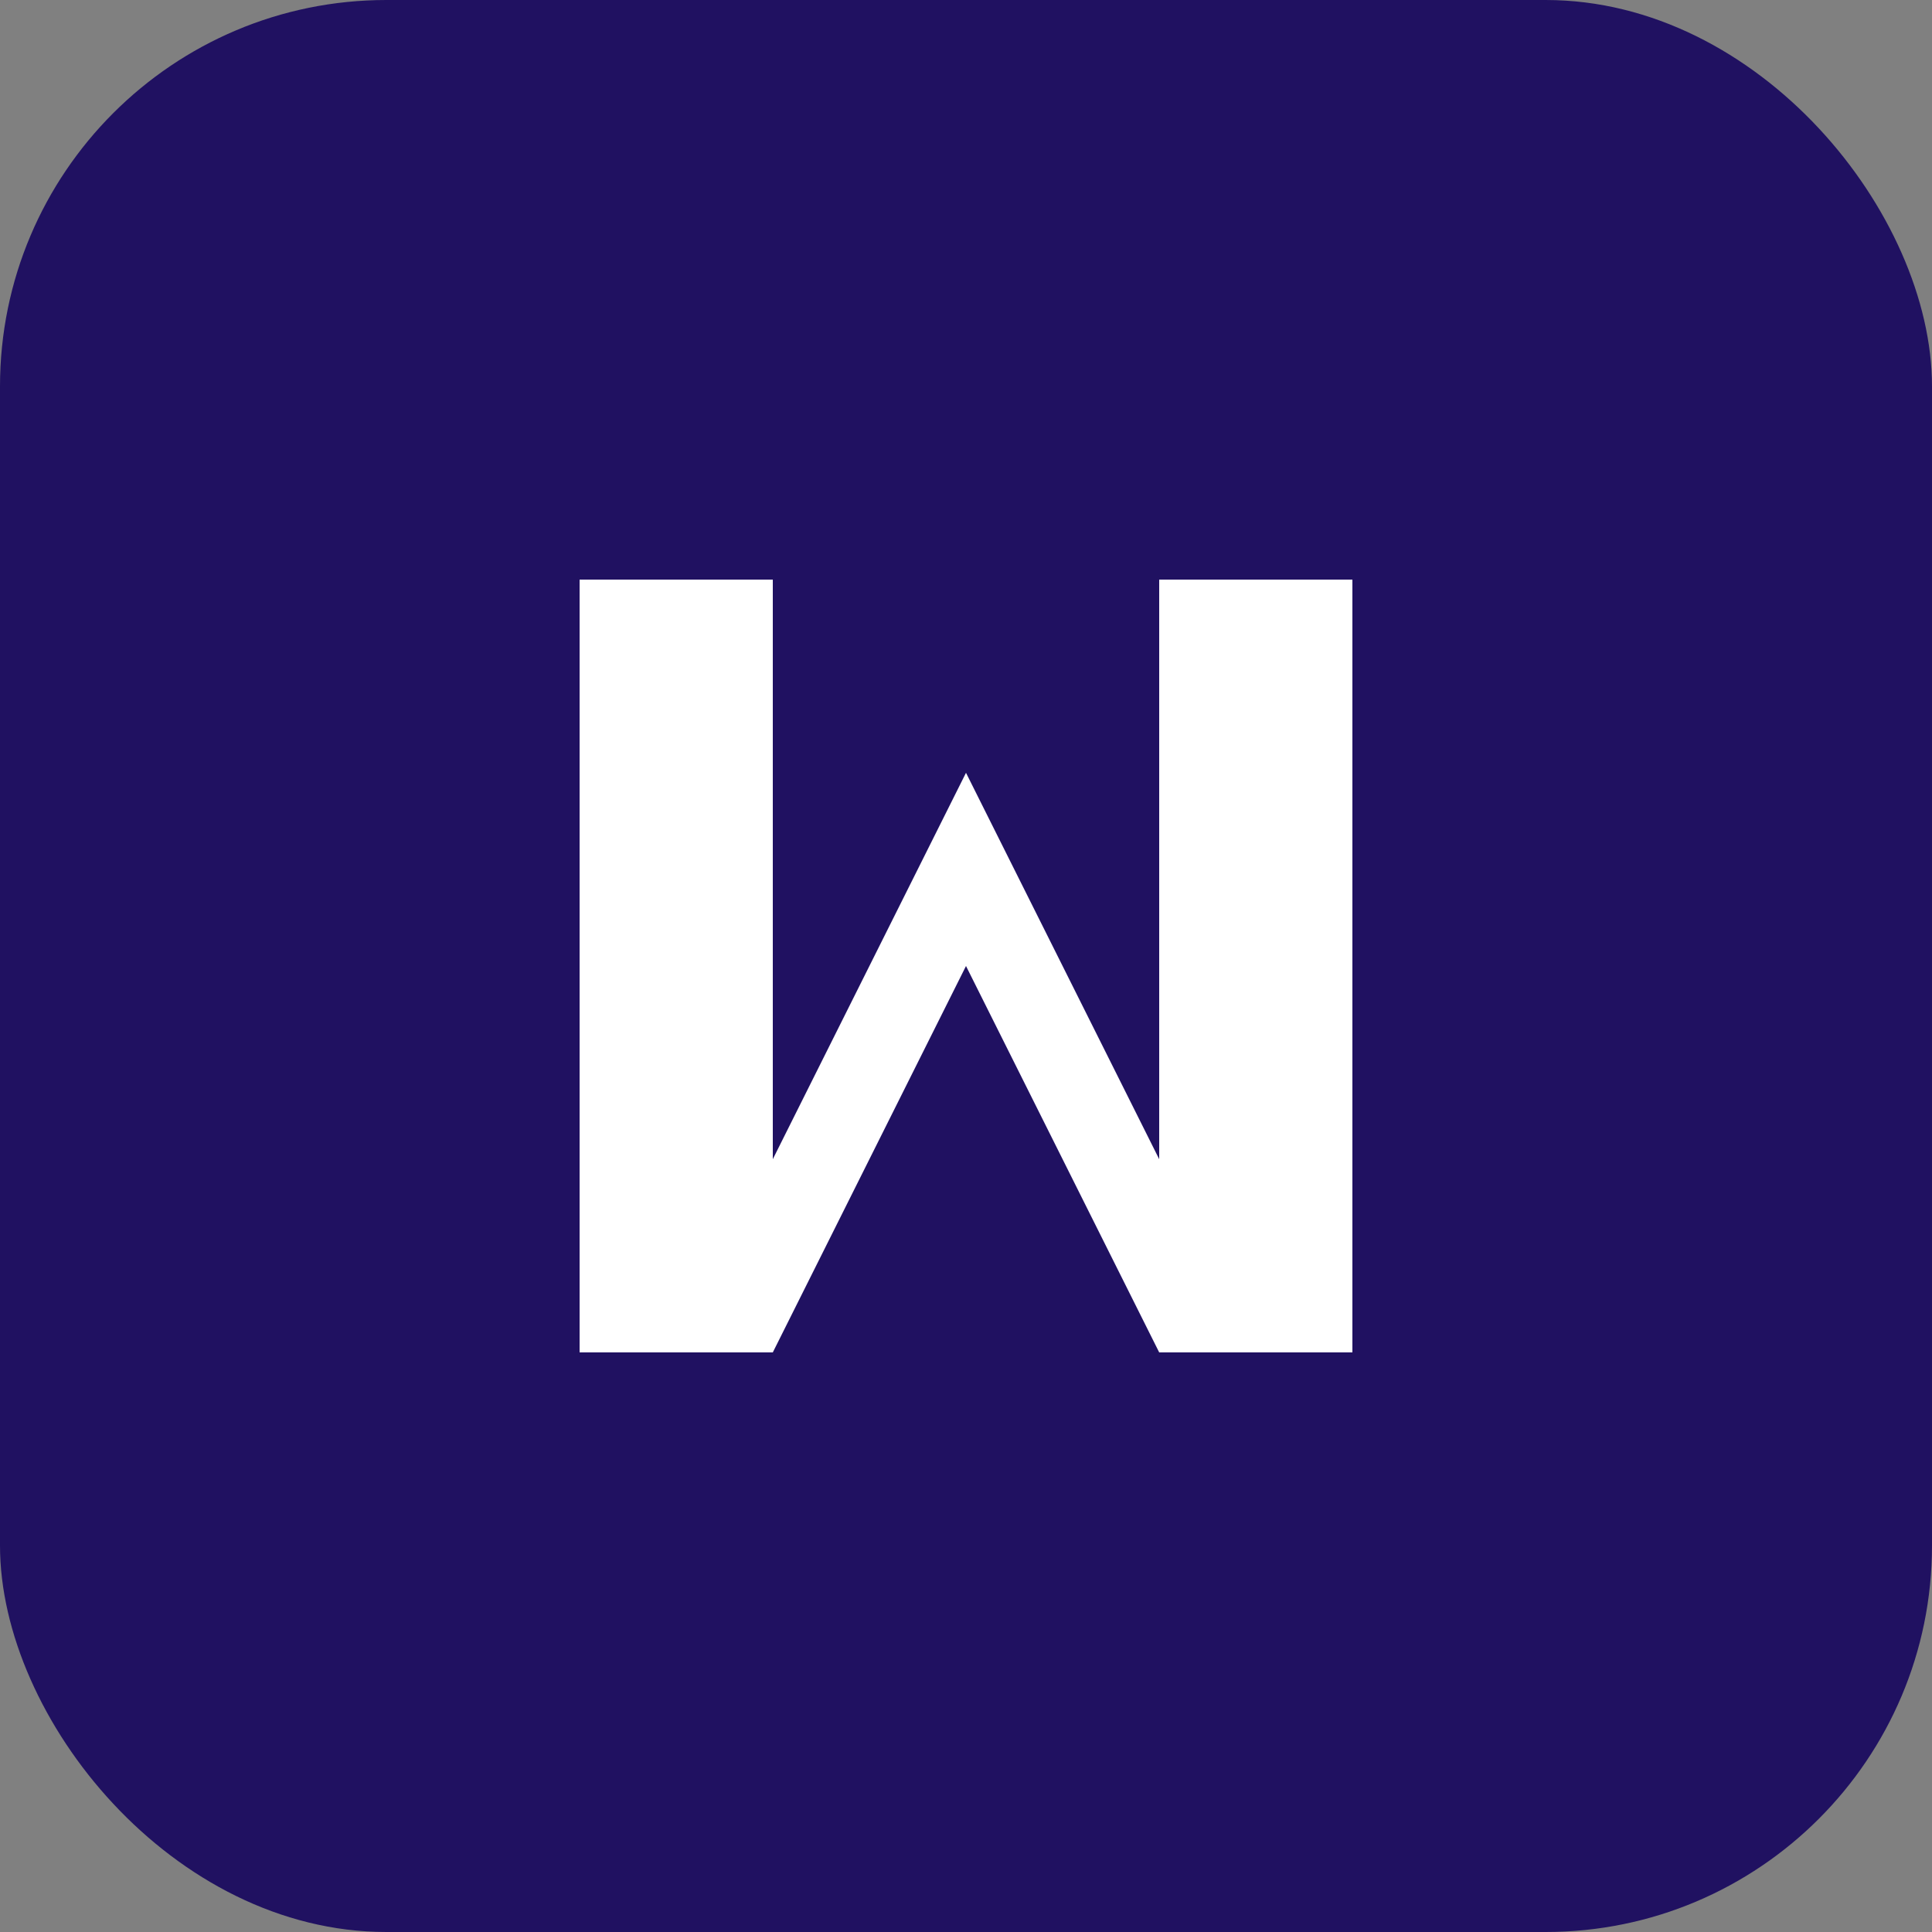 <svg xmlns="http://www.w3.org/2000/svg" viewBox="0 0 100 100">
  <rect x="0" y="0" width="100" height="100" fill="#808080" stroke="none"/>
  <rect width="100" height="100" rx="20" fill="#201161"/>
  <path d="M30,30 L30,70 L40,70 L50,50 L60,70 L70,70 L70,30 L60,30 L60,60 L50,40 L40,60 L40,30 Z" fill="white"/>
</svg> 